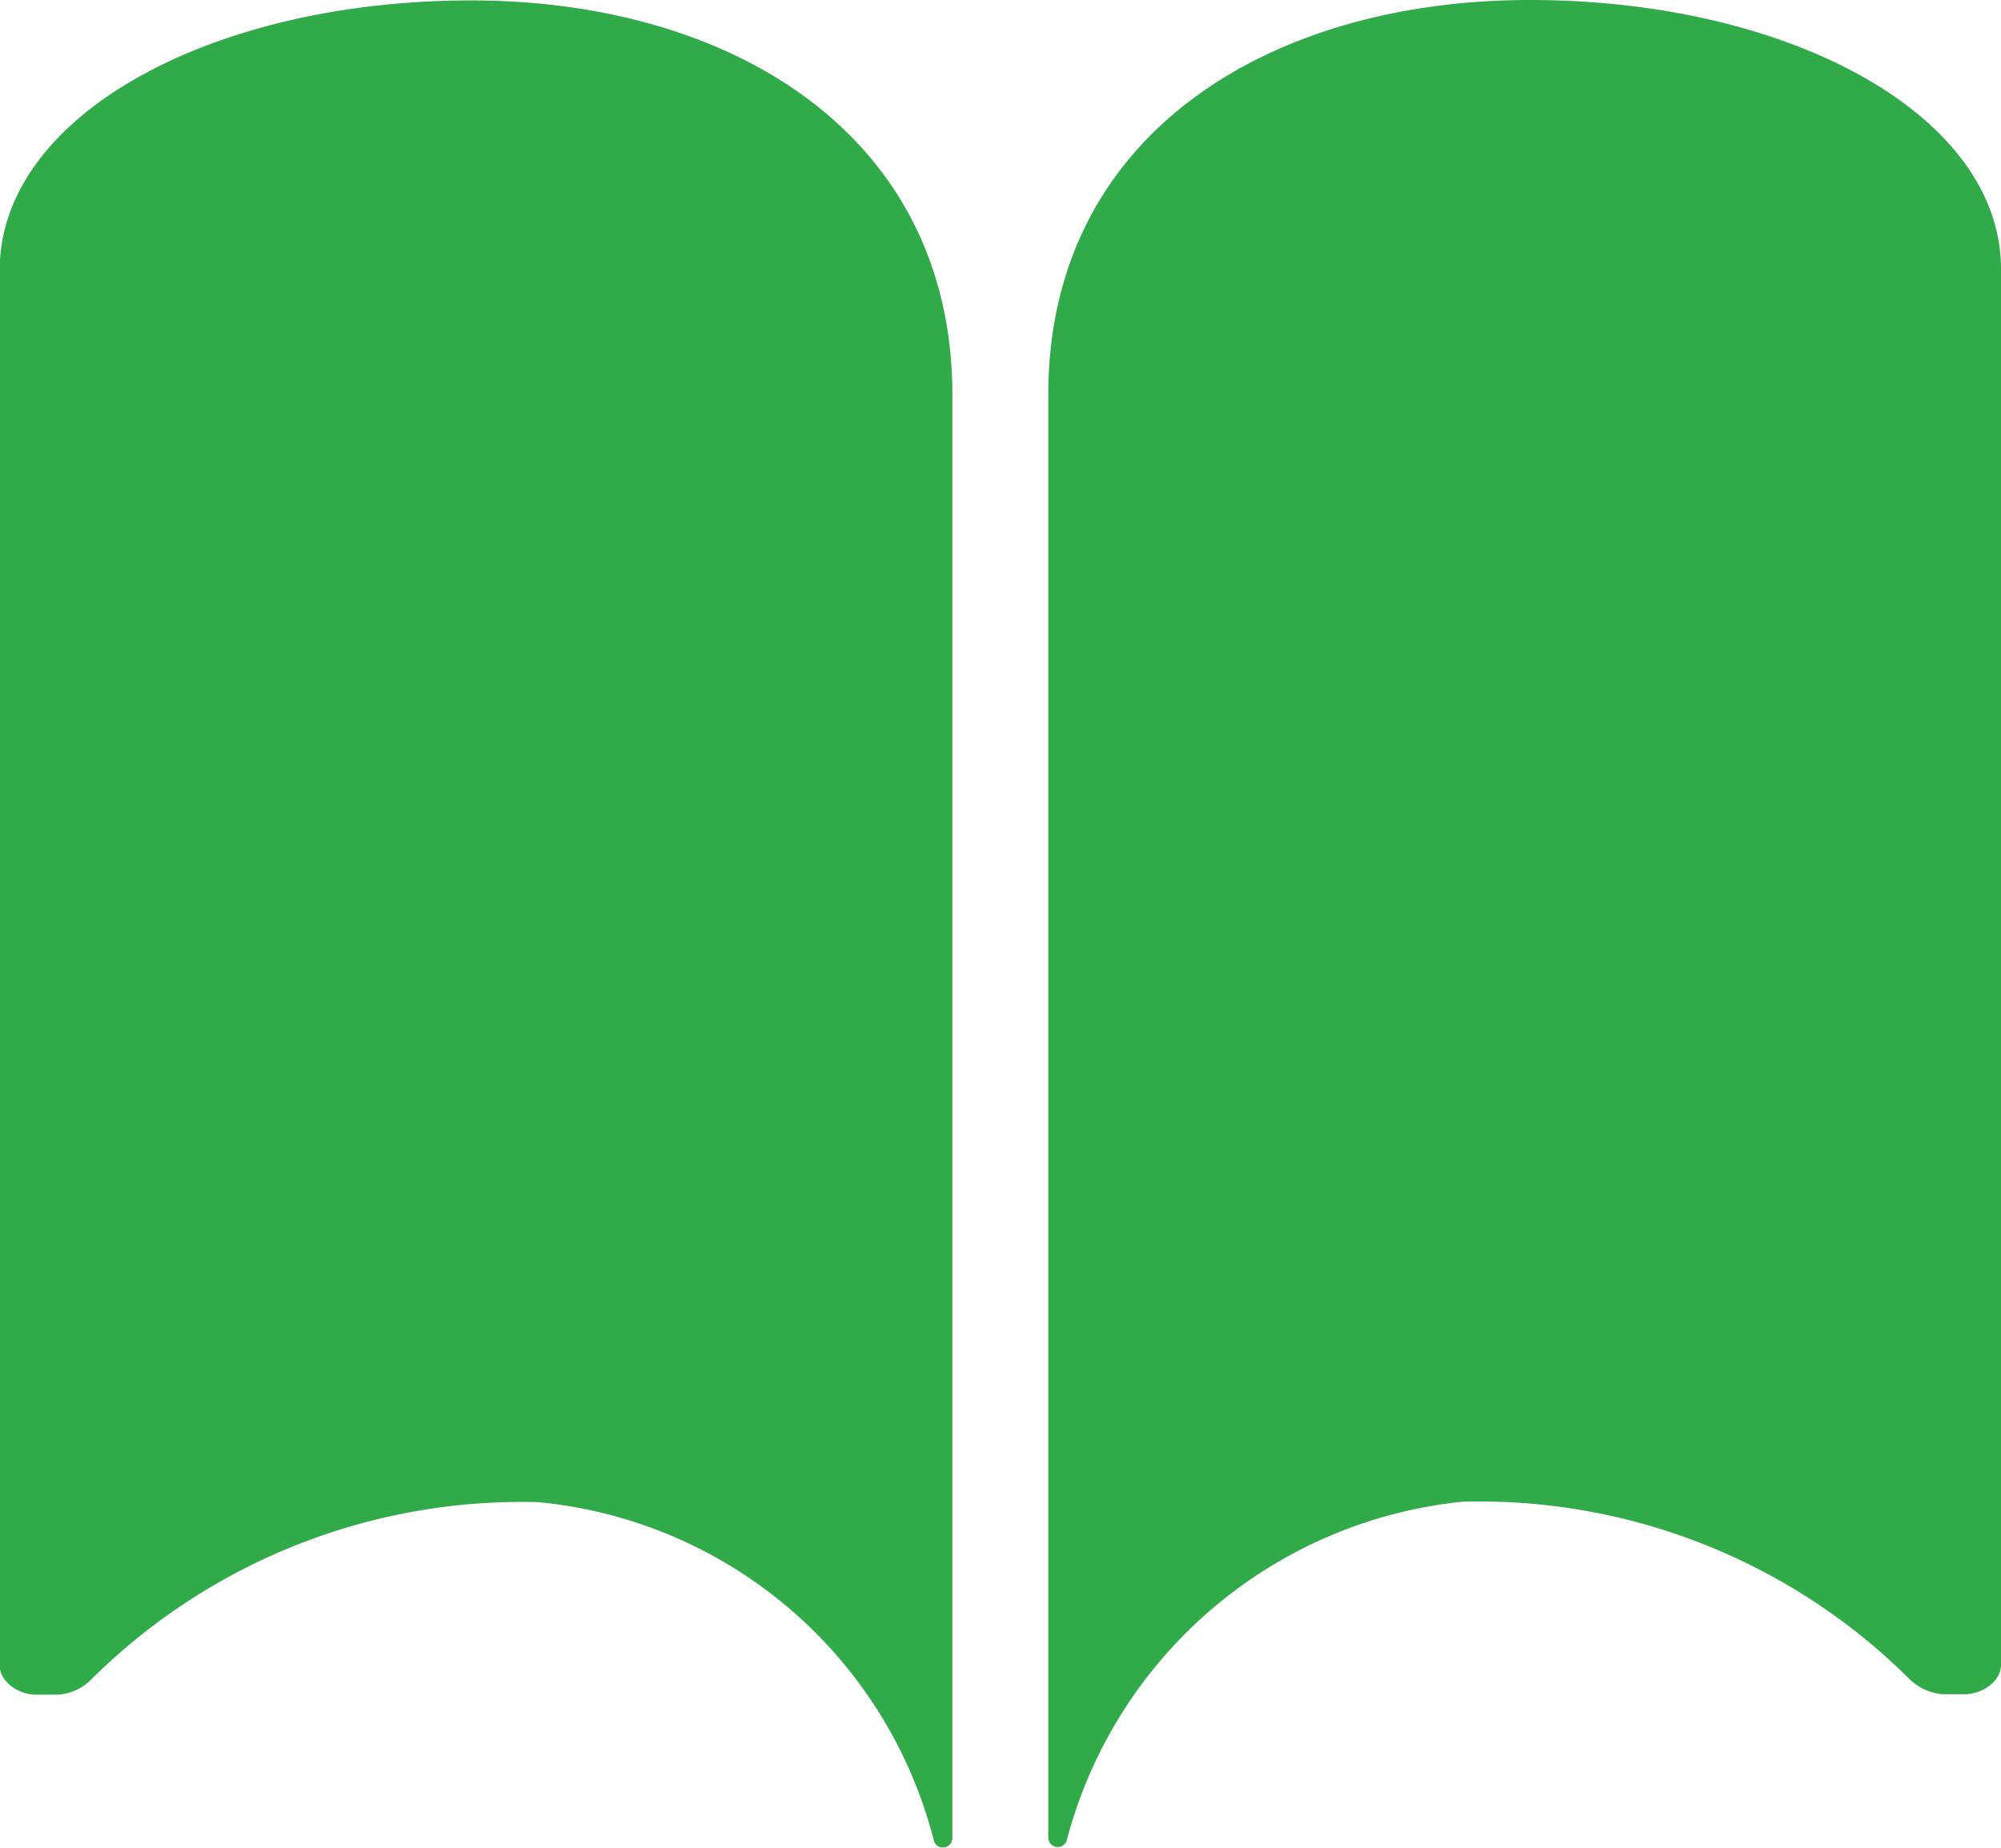<svg xmlns="http://www.w3.org/2000/svg" width="18.611" height="17.186" viewBox="0 0 18.611 17.186">
  <g id="Icon_ionic-ios-book" data-name="Icon ionic-ios-book" transform="translate(-3.382 -4.5)">
    <path id="路径_6503" data-name="路径 6503" d="M7.764,4.507c2.421,0,4.476,1.249,4.476,3.67v.716h0V21.6a.088.088,0,0,1-.17.031v0a4.209,4.209,0,0,0-3.684-3.156,5.681,5.681,0,0,0-4.167,1.661.482.482,0,0,1-.3.13h-.2c-.166,0-.34-.121-.34-.273V7.018C3.378,5.581,5.342,4.507,7.764,4.507Z" transform="translate(0 -0.003)" fill="#31aa49"/>
    <path id="路径_6504" data-name="路径 6504" d="M23.179,4.5C20.758,4.5,18.7,5.749,18.7,8.17v.716h0V21.593a.088.088,0,0,0,.17.031v0a4.252,4.252,0,0,1,3.684-3.156,5.671,5.671,0,0,1,4.167,1.661.509.509,0,0,0,.3.13h.2c.166,0,.34-.121.34-.273V7.007C27.565,5.574,25.6,4.5,23.179,4.5Z" transform="translate(-5.568)" fill="#31aa49"/>
  </g>
</svg>
